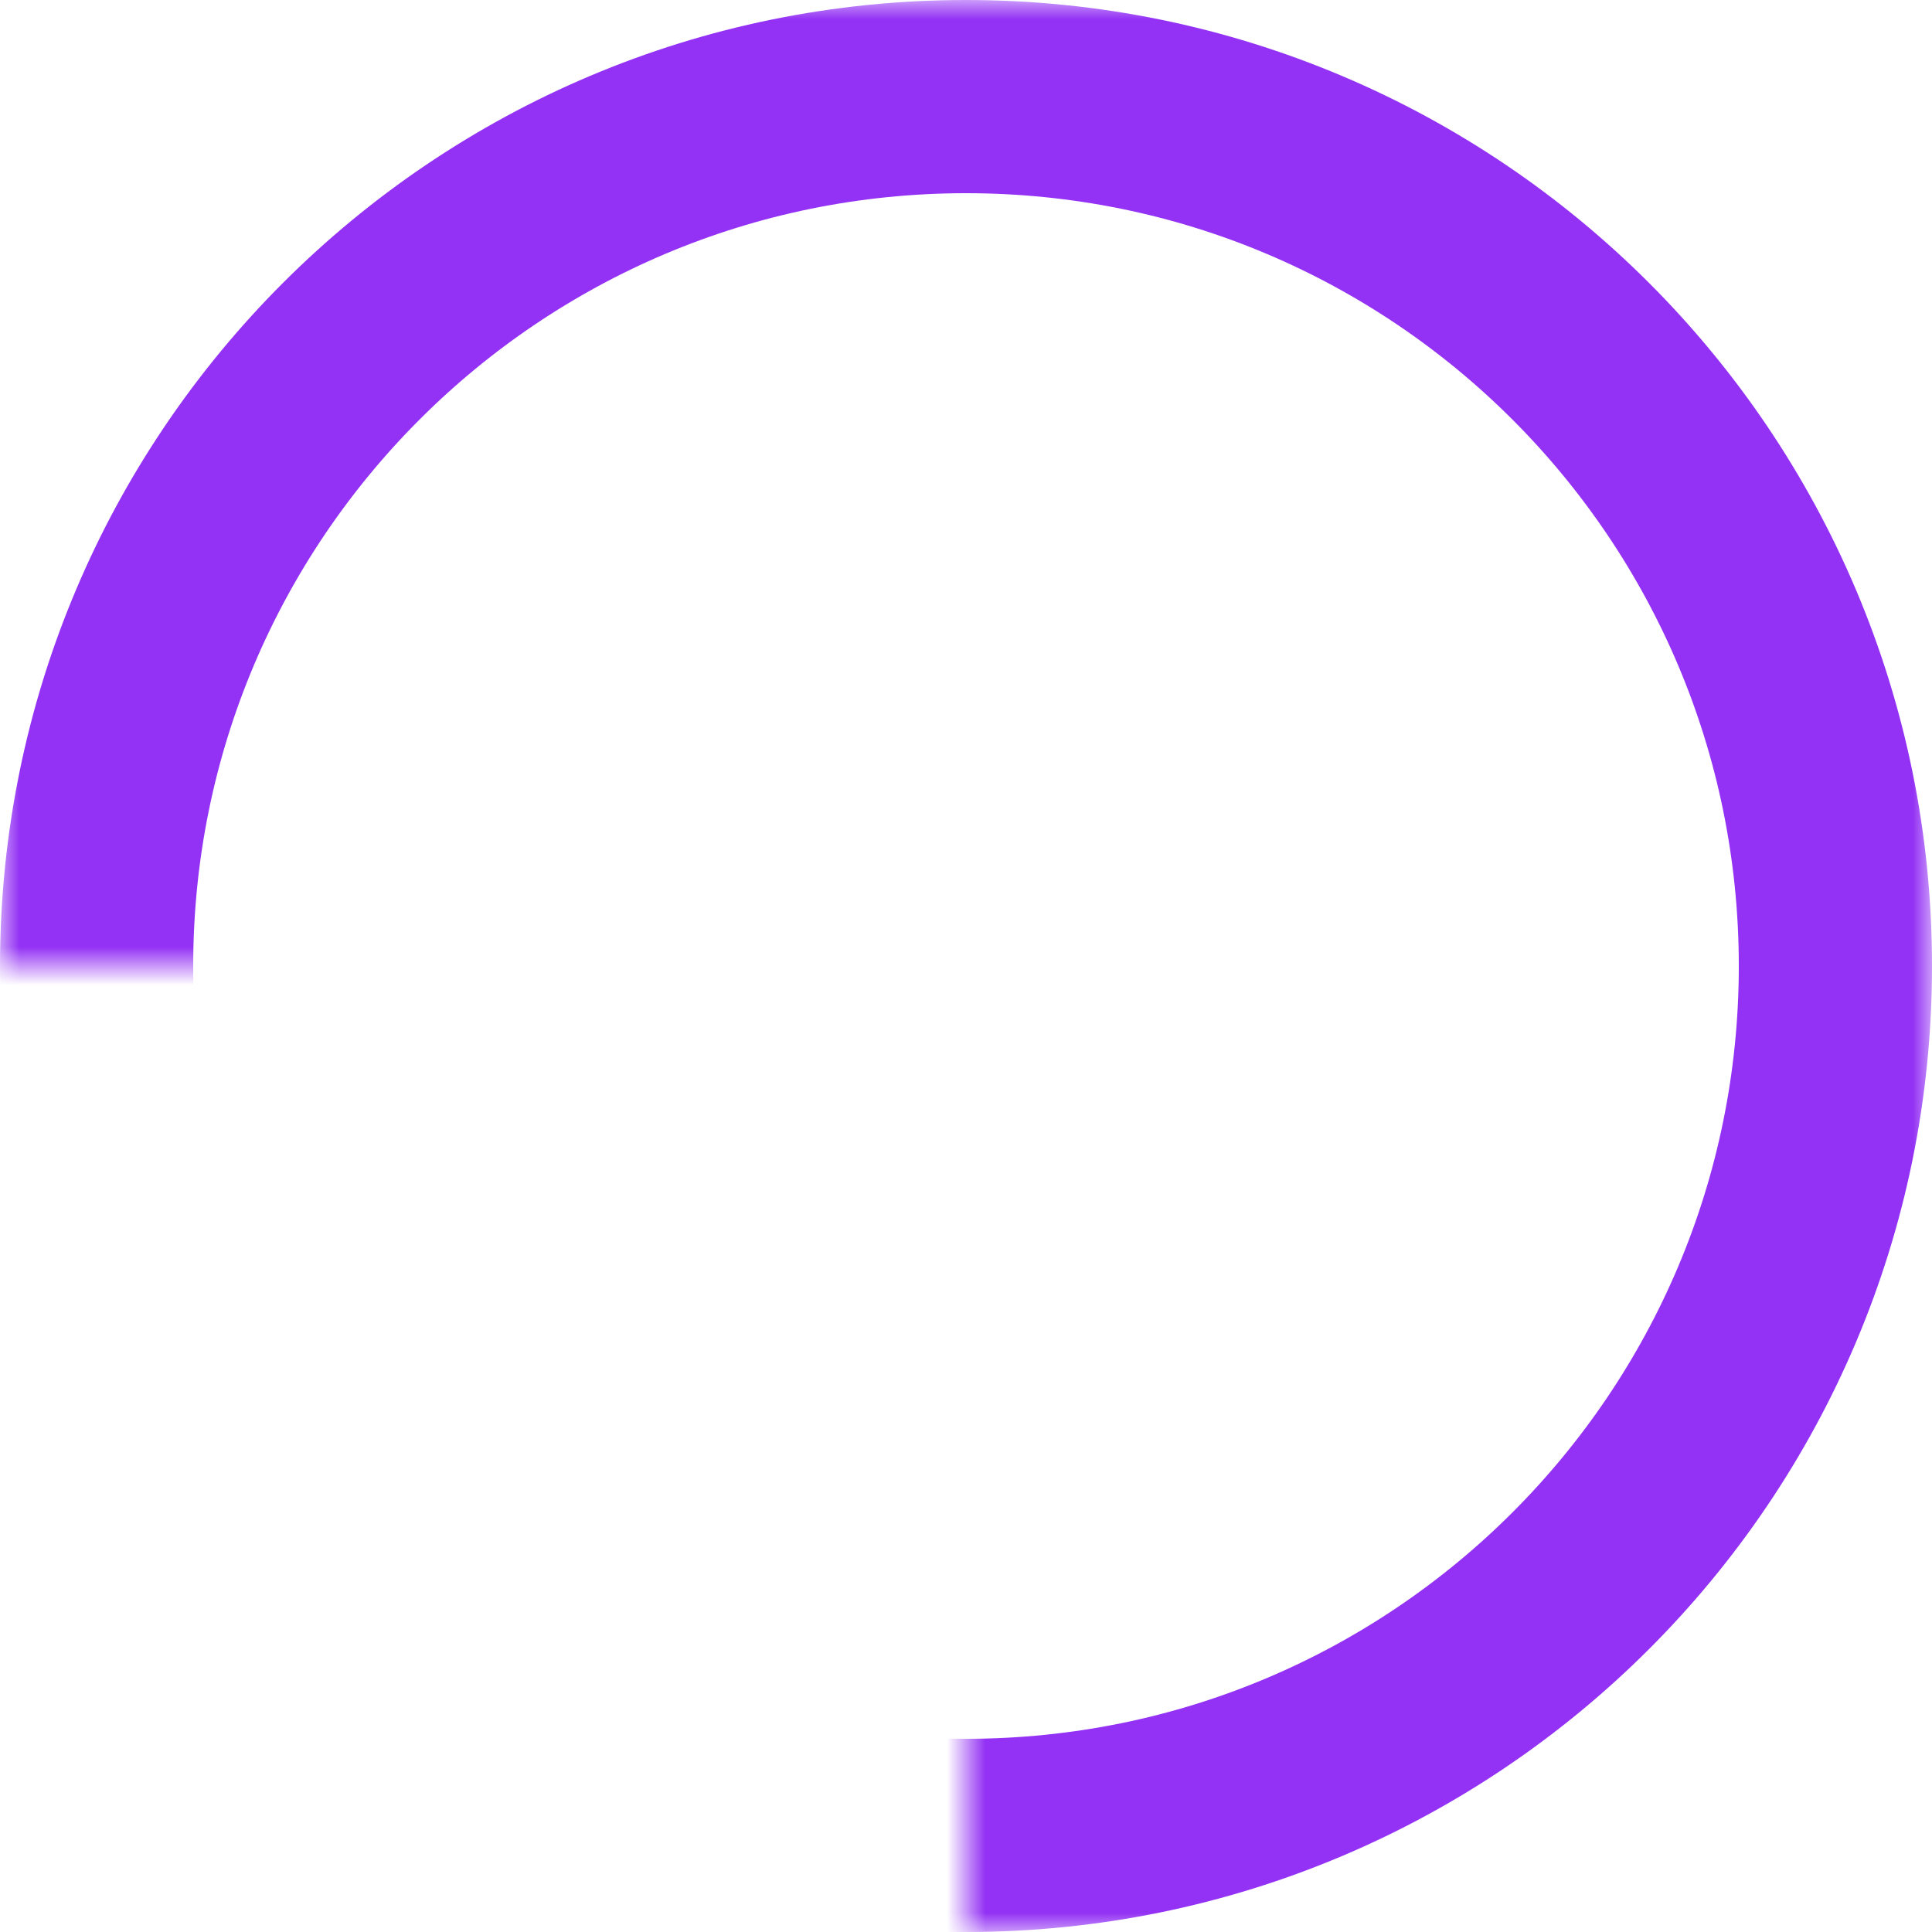 <svg width="50" height="50" viewBox="0 0 50 50" fill="none" xmlns="http://www.w3.org/2000/svg"><g clip-path="url(#clip0_399_3514)"><mask id="mask0_399_3514" style="mask-type:alpha" maskUnits="userSpaceOnUse" x="0" y="0" width="50" height="50"><path fill-rule="evenodd" clip-rule="evenodd" d="M0 0H25H50V25V50H25V25H0V0Z" fill="#D9D9D9"/></mask><g mask="url(#mask0_399_3514)"><path d="M47.5 25C47.5 12.574 37.426 2.5 25 2.5C12.574 2.5 2.5 12.574 2.5 25C2.5 37.426 12.574 47.5 25 47.5C37.426 47.5 47.5 37.426 47.5 25Z" stroke="#9331F4" stroke-width="5"/></g></g><defs><clipPath id="clip0_399_3514"><path fill="#fff" d="M0 0H50V50H0z"/></clipPath></defs></svg>